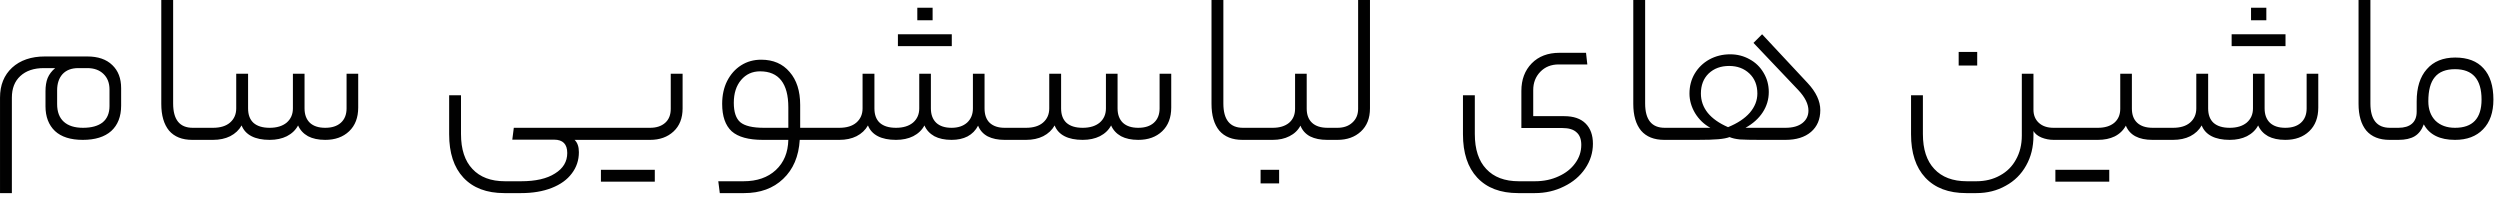 <svg width="290" height="23" viewBox="0 0 290 23" fill="none" xmlns="http://www.w3.org/2000/svg">
<path d="M5.277 10.6C5.277 9.983 5.36 9.467 5.527 9.05C5.71 8.617 6.002 8.233 6.402 7.9H5.077C3.927 7.9 3.018 8.208 2.352 8.825C1.702 9.425 1.377 10.258 1.377 11.325V22.4H0.002V11.325C0.002 9.875 0.468 8.717 1.402 7.85C2.352 6.983 3.618 6.55 5.202 6.55H10.127C11.377 6.55 12.343 6.883 13.027 7.55C13.71 8.2 14.052 9.092 14.052 10.225V12.25C14.052 13.517 13.668 14.5 12.902 15.2C12.135 15.883 11.035 16.225 9.602 16.225C8.185 16.225 7.11 15.883 6.377 15.2C5.643 14.5 5.277 13.542 5.277 12.325V10.6ZM9.627 14.825C10.61 14.825 11.368 14.617 11.902 14.2C12.435 13.767 12.702 13.133 12.702 12.3V10.375C12.702 9.625 12.468 9.025 12.002 8.575C11.535 8.125 10.91 7.9 10.127 7.9H9.077C8.293 7.9 7.685 8.133 7.252 8.6C6.835 9.067 6.627 9.692 6.627 10.475V12.075C6.627 12.975 6.885 13.658 7.402 14.125C7.918 14.592 8.66 14.825 9.627 14.825ZM22.809 14.825C22.976 14.825 23.059 15.067 23.059 15.55C23.059 16 22.976 16.225 22.809 16.225H22.309C21.125 16.225 20.226 15.867 19.609 15.15C19.009 14.417 18.709 13.383 18.709 12.05V4.88758e-06H20.084V12C20.084 13.883 20.842 14.825 22.359 14.825H22.809ZM24.702 14.825C25.552 14.825 26.21 14.625 26.677 14.225C27.16 13.808 27.402 13.258 27.402 12.575V8.55H28.777V12.575C28.777 13.308 28.985 13.867 29.402 14.25C29.835 14.633 30.46 14.825 31.277 14.825C32.11 14.825 32.768 14.625 33.252 14.225C33.735 13.808 33.977 13.258 33.977 12.575V8.55H35.327V12.575C35.327 13.292 35.535 13.85 35.952 14.25C36.368 14.633 36.96 14.825 37.727 14.825C38.493 14.825 39.093 14.633 39.527 14.25C39.977 13.85 40.202 13.292 40.202 12.575V8.55H41.552V12.475C41.552 13.642 41.202 14.558 40.502 15.225C39.802 15.892 38.877 16.225 37.727 16.225C36.927 16.225 36.26 16.083 35.727 15.8C35.193 15.5 34.81 15.083 34.577 14.55C34.293 15.083 33.86 15.5 33.277 15.8C32.71 16.083 32.043 16.225 31.277 16.225C30.427 16.225 29.727 16.083 29.177 15.8C28.627 15.517 28.243 15.1 28.027 14.55C27.727 15.083 27.285 15.5 26.702 15.8C26.135 16.083 25.468 16.225 24.702 16.225H22.802C22.635 16.225 22.552 16 22.552 15.55C22.552 15.067 22.635 14.825 22.802 14.825H24.702ZM69.451 14.825C69.618 14.825 69.701 15.067 69.701 15.55C69.701 16 69.618 16.225 69.451 16.225H66.651C66.985 16.542 67.151 17.017 67.151 17.65C67.151 18.583 66.876 19.408 66.326 20.125C65.793 20.842 65.018 21.4 64.001 21.8C62.985 22.2 61.801 22.4 60.451 22.4H58.501C56.451 22.4 54.868 21.8 53.751 20.6C52.651 19.417 52.101 17.742 52.101 15.575V11.05H53.476V15.55C53.476 17.317 53.918 18.667 54.801 19.6C55.685 20.55 56.943 21.025 58.576 21.025H60.451C62.135 21.025 63.443 20.725 64.376 20.125C65.326 19.542 65.801 18.75 65.801 17.75C65.801 16.717 65.293 16.2 64.276 16.2H59.426L59.601 14.825H69.451ZM75.407 14.825C76.14 14.825 76.724 14.633 77.157 14.25C77.59 13.867 77.807 13.325 77.807 12.625V8.55H79.182V12.575C79.182 13.708 78.832 14.6 78.132 15.25C77.432 15.9 76.524 16.225 75.407 16.225H69.457C69.29 16.225 69.207 16 69.207 15.55C69.207 15.067 69.29 14.825 69.457 14.825H75.407ZM75.957 19.7V21.075H69.707V19.7H75.957ZM95.446 14.825C95.613 14.825 95.696 15.067 95.696 15.55C95.696 16 95.613 16.225 95.446 16.225H92.771C92.654 18.142 92.013 19.65 90.846 20.75C89.696 21.85 88.188 22.4 86.321 22.4H83.496L83.321 21.025H86.246C87.813 21.025 89.063 20.592 89.996 19.725C90.929 18.858 91.413 17.692 91.446 16.225H88.496C86.829 16.225 85.621 15.892 84.871 15.225C84.138 14.542 83.771 13.483 83.771 12.05C83.771 11.05 83.963 10.167 84.346 9.4C84.746 8.617 85.288 8.008 85.971 7.575C86.654 7.142 87.429 6.925 88.296 6.925C89.696 6.925 90.796 7.4 91.596 8.35C92.413 9.283 92.821 10.558 92.821 12.175V14.825H95.446ZM85.121 11.925C85.121 12.992 85.371 13.742 85.871 14.175C86.388 14.608 87.304 14.825 88.621 14.825H91.446V12.45C91.446 11.067 91.171 10.025 90.621 9.325C90.071 8.625 89.254 8.275 88.171 8.275C87.271 8.275 86.538 8.608 85.971 9.275C85.404 9.942 85.121 10.825 85.121 11.925ZM97.358 14.825C98.208 14.825 98.866 14.625 99.333 14.225C99.816 13.808 100.058 13.258 100.058 12.575V8.55H101.433V12.575C101.433 13.308 101.641 13.867 102.058 14.25C102.491 14.633 103.116 14.825 103.933 14.825C104.766 14.825 105.425 14.625 105.908 14.225C106.391 13.808 106.633 13.258 106.633 12.575V8.55H107.983V12.575C107.983 13.292 108.191 13.85 108.608 14.25C109.025 14.633 109.616 14.825 110.383 14.825C111.133 14.825 111.733 14.625 112.183 14.225C112.633 13.808 112.858 13.258 112.858 12.575V8.55H114.208V12.575C114.208 13.308 114.408 13.867 114.808 14.25C115.225 14.633 115.8 14.825 116.533 14.825H117.083C117.266 14.825 117.358 15.067 117.358 15.55C117.358 16 117.266 16.225 117.083 16.225H116.533C115.766 16.225 115.116 16.092 114.583 15.825C114.05 15.542 113.675 15.125 113.458 14.575C113.175 15.125 112.766 15.542 112.233 15.825C111.716 16.092 111.1 16.225 110.383 16.225C109.583 16.225 108.916 16.083 108.383 15.8C107.85 15.5 107.466 15.083 107.233 14.55C106.95 15.083 106.516 15.5 105.933 15.8C105.366 16.083 104.7 16.225 103.933 16.225C103.083 16.225 102.383 16.083 101.833 15.8C101.283 15.517 100.9 15.1 100.683 14.55C100.383 15.083 99.941 15.5 99.358 15.8C98.791 16.083 98.125 16.225 97.358 16.225H95.458C95.291 16.225 95.208 16 95.208 15.55C95.208 15.067 95.291 14.825 95.458 14.825H97.358ZM108.183 0.9V2.35H106.408V0.9H108.183ZM110.408 3.975V5.35H104.158V3.975H110.408ZM119.013 14.825C119.863 14.825 120.522 14.625 120.988 14.225C121.472 13.808 121.713 13.258 121.713 12.575V8.55H123.088V12.575C123.088 13.308 123.297 13.867 123.713 14.25C124.147 14.633 124.772 14.825 125.588 14.825C126.422 14.825 127.08 14.625 127.563 14.225C128.047 13.808 128.288 13.258 128.288 12.575V8.55H129.638V12.575C129.638 13.292 129.847 13.85 130.263 14.25C130.68 14.633 131.272 14.825 132.038 14.825C132.805 14.825 133.405 14.633 133.838 14.25C134.288 13.85 134.513 13.292 134.513 12.575V8.55H135.863V12.475C135.863 13.642 135.513 14.558 134.813 15.225C134.113 15.892 133.188 16.225 132.038 16.225C131.238 16.225 130.572 16.083 130.038 15.8C129.505 15.5 129.122 15.083 128.888 14.55C128.605 15.083 128.172 15.5 127.588 15.8C127.022 16.083 126.355 16.225 125.588 16.225C124.738 16.225 124.038 16.083 123.488 15.8C122.938 15.517 122.555 15.1 122.338 14.55C122.038 15.083 121.597 15.5 121.013 15.8C120.447 16.083 119.78 16.225 119.013 16.225H117.113C116.947 16.225 116.863 16 116.863 15.55C116.863 15.067 116.947 14.825 117.113 14.825H119.013ZM144.635 14.825C144.802 14.825 144.885 15.067 144.885 15.55C144.885 16 144.802 16.225 144.635 16.225H144.135C142.952 16.225 142.052 15.867 141.435 15.15C140.835 14.417 140.535 13.383 140.535 12.05V4.88758e-06H141.91V12C141.91 13.883 142.668 14.825 144.185 14.825H144.635ZM147.628 14.825C148.428 14.825 149.061 14.633 149.528 14.25C149.995 13.85 150.228 13.308 150.228 12.625V8.55H151.578V12.6C151.578 13.317 151.786 13.867 152.203 14.25C152.62 14.633 153.22 14.825 154.003 14.825H154.453C154.62 14.825 154.703 15.058 154.703 15.525C154.703 15.992 154.62 16.225 154.453 16.225H153.953C153.17 16.225 152.511 16.092 151.978 15.825C151.445 15.542 151.07 15.125 150.853 14.575C150.57 15.108 150.145 15.517 149.578 15.8C149.028 16.083 148.378 16.225 147.628 16.225H144.628C144.461 16.225 144.378 16 144.378 15.55C144.378 15.067 144.461 14.825 144.628 14.825H147.628ZM146.228 21.275V19.7H148.378V21.275H146.228ZM155.142 14.825C155.859 14.825 156.434 14.625 156.867 14.225C157.317 13.825 157.542 13.292 157.542 12.625V4.88758e-06H158.917V12.575C158.917 13.708 158.567 14.6 157.867 15.25C157.167 15.9 156.259 16.225 155.142 16.225H154.442C154.276 16.225 154.192 16 154.192 15.55C154.192 15.067 154.276 14.825 154.442 14.825H155.142ZM183.429 16.8C183.429 16.15 183.246 15.667 182.879 15.35C182.529 15.017 181.979 14.85 181.229 14.85H176.479V10.55C176.479 9.233 176.879 8.167 177.679 7.35C178.479 6.533 179.554 6.125 180.904 6.125H183.979L184.129 7.475H180.804C179.937 7.475 179.229 7.758 178.679 8.325C178.129 8.892 177.854 9.6 177.854 10.45V13.475H181.454C182.537 13.475 183.362 13.758 183.929 14.325C184.496 14.892 184.779 15.675 184.779 16.675C184.779 17.708 184.479 18.667 183.879 19.55C183.279 20.433 182.462 21.125 181.429 21.625C180.396 22.142 179.271 22.4 178.054 22.4H176.104C174.054 22.4 172.471 21.8 171.354 20.6C170.254 19.417 169.704 17.742 169.704 15.575V11.05H171.079V15.55C171.079 17.317 171.521 18.667 172.404 19.6C173.287 20.55 174.546 21.025 176.179 21.025H178.054C179.071 21.025 179.987 20.833 180.804 20.45C181.621 20.083 182.262 19.575 182.729 18.925C183.196 18.292 183.429 17.583 183.429 16.8ZM193.561 14.825C193.727 14.825 193.811 15.067 193.811 15.55C193.811 16 193.727 16.225 193.561 16.225H193.061C191.877 16.225 190.977 15.867 190.361 15.15C189.761 14.417 189.461 13.383 189.461 12.05V4.88758e-06H190.836V12C190.836 13.883 191.594 14.825 193.111 14.825H193.561ZM198.404 14.825C197.67 14.425 197.079 13.858 196.629 13.125C196.195 12.392 195.979 11.633 195.979 10.85C195.979 10 196.179 9.233 196.579 8.55C196.995 7.85 197.562 7.3 198.279 6.9C199.012 6.5 199.82 6.3 200.704 6.3C201.52 6.3 202.27 6.492 202.954 6.875C203.637 7.242 204.179 7.767 204.579 8.45C204.979 9.117 205.179 9.858 205.179 10.675C205.179 11.525 204.945 12.308 204.479 13.025C204.012 13.742 203.345 14.342 202.479 14.825H207.104C207.954 14.825 208.612 14.642 209.079 14.275C209.545 13.908 209.779 13.425 209.779 12.825C209.779 12.075 209.387 11.283 208.604 10.45L203.404 4.975L204.404 3.975L209.679 9.625C210.662 10.675 211.154 11.725 211.154 12.775C211.154 13.842 210.795 14.683 210.079 15.3C209.362 15.917 208.37 16.225 207.104 16.225H204.229C203.129 16.225 202.329 16.208 201.829 16.175C201.329 16.125 200.929 16.033 200.629 15.9C200.329 16.017 199.895 16.1 199.329 16.15C198.779 16.2 197.954 16.225 196.854 16.225H193.554C193.387 16.225 193.304 16 193.304 15.55C193.304 15.067 193.387 14.825 193.554 14.825H198.404ZM200.454 14.75C201.554 14.3 202.395 13.742 202.979 13.075C203.562 12.392 203.854 11.65 203.854 10.85C203.854 9.883 203.545 9.108 202.929 8.525C202.312 7.942 201.529 7.65 200.579 7.65C199.612 7.65 198.82 7.942 198.204 8.525C197.604 9.108 197.304 9.883 197.304 10.85C197.304 11.683 197.57 12.433 198.104 13.1C198.637 13.75 199.42 14.3 200.454 14.75ZM235.881 12.725C235.881 13.358 236.09 13.867 236.506 14.25C236.923 14.633 237.49 14.825 238.206 14.825H238.556C238.723 14.825 238.806 15.067 238.806 15.55C238.806 16 238.723 16.225 238.556 16.225H238.231C237.731 16.225 237.256 16.133 236.806 15.95C236.373 15.767 236.065 15.517 235.881 15.2V15.75C235.881 17.05 235.598 18.2 235.031 19.2C234.465 20.217 233.673 21 232.656 21.55C231.656 22.117 230.523 22.4 229.256 22.4H228.081C226.031 22.4 224.448 21.8 223.331 20.6C222.231 19.417 221.681 17.742 221.681 15.575V11.05H223.056V15.55C223.056 17.317 223.498 18.667 224.381 19.6C225.265 20.55 226.523 21.025 228.156 21.025H229.256C230.29 21.025 231.206 20.8 232.006 20.35C232.806 19.917 233.423 19.3 233.856 18.5C234.306 17.7 234.531 16.775 234.531 15.725V8.55H235.881V12.725ZM227.206 7.6V6.025H229.356V7.6H227.206ZM243.349 14.825C244.149 14.825 244.782 14.633 245.249 14.25C245.715 13.85 245.949 13.308 245.949 12.625V8.55H247.299V12.6C247.299 13.317 247.507 13.867 247.924 14.25C248.34 14.633 248.94 14.825 249.724 14.825H250.174C250.34 14.825 250.424 15.058 250.424 15.525C250.424 15.992 250.34 16.225 250.174 16.225H249.699C248.082 16.225 247.049 15.675 246.599 14.575C246.299 15.125 245.865 15.542 245.299 15.825C244.749 16.092 244.099 16.225 243.349 16.225H238.549C238.382 16.225 238.299 16 238.299 15.55C238.299 15.067 238.382 14.825 238.549 14.825H243.349ZM244.674 19.7V21.075H238.424V19.7H244.674ZM252.07 14.825C252.92 14.825 253.578 14.625 254.045 14.225C254.528 13.808 254.77 13.258 254.77 12.575V8.55H256.145V12.575C256.145 13.308 256.353 13.867 256.77 14.25C257.203 14.633 257.828 14.825 258.645 14.825C259.478 14.825 260.137 14.625 260.62 14.225C261.103 13.808 261.345 13.258 261.345 12.575V8.55H262.695V12.575C262.695 13.292 262.903 13.85 263.32 14.25C263.737 14.633 264.328 14.825 265.095 14.825C265.862 14.825 266.462 14.633 266.895 14.25C267.345 13.85 267.57 13.292 267.57 12.575V8.55H268.92V12.475C268.92 13.642 268.57 14.558 267.87 15.225C267.17 15.892 266.245 16.225 265.095 16.225C264.295 16.225 263.628 16.083 263.095 15.8C262.562 15.5 262.178 15.083 261.945 14.55C261.662 15.083 261.228 15.5 260.645 15.8C260.078 16.083 259.412 16.225 258.645 16.225C257.795 16.225 257.095 16.083 256.545 15.8C255.995 15.517 255.612 15.1 255.395 14.55C255.095 15.083 254.653 15.5 254.07 15.8C253.503 16.083 252.837 16.225 252.07 16.225H250.17C250.003 16.225 249.92 16 249.92 15.55C249.92 15.067 250.003 14.825 250.17 14.825H252.07ZM262.895 0.9V2.35H261.12V0.9H262.895ZM265.12 3.975V5.35H258.87V3.975H265.12ZM277.692 14.825C277.858 14.825 277.942 15.067 277.942 15.55C277.942 16 277.858 16.225 277.692 16.225H277.192C276.008 16.225 275.108 15.867 274.492 15.15C273.892 14.417 273.592 13.383 273.592 12.05V4.88758e-06H274.967V12C274.967 13.883 275.725 14.825 277.242 14.825H277.692ZM278.21 14.825C278.893 14.825 279.418 14.667 279.785 14.35C280.151 14.033 280.335 13.567 280.335 12.95V11.75C280.335 10.15 280.726 8.908 281.51 8.025C282.293 7.125 283.393 6.675 284.81 6.675C286.243 6.675 287.335 7.092 288.085 7.925C288.851 8.758 289.235 9.967 289.235 11.55C289.235 13.033 288.835 14.183 288.035 15C287.251 15.817 286.168 16.225 284.785 16.225C283.018 16.225 281.81 15.625 281.16 14.425C280.926 15.058 280.576 15.517 280.11 15.8C279.643 16.083 279.01 16.225 278.21 16.225H277.685C277.518 16.225 277.435 16 277.435 15.55C277.435 15.067 277.518 14.825 277.685 14.825H278.21ZM287.86 11.55C287.86 9.2 286.835 8.025 284.785 8.025C283.718 8.025 282.935 8.333 282.435 8.95C281.935 9.55 281.685 10.483 281.685 11.75C281.685 12.683 281.96 13.433 282.51 14C283.076 14.55 283.835 14.825 284.785 14.825C286.835 14.825 287.86 13.733 287.86 11.55Z" fill="#010101"/>
</svg>

